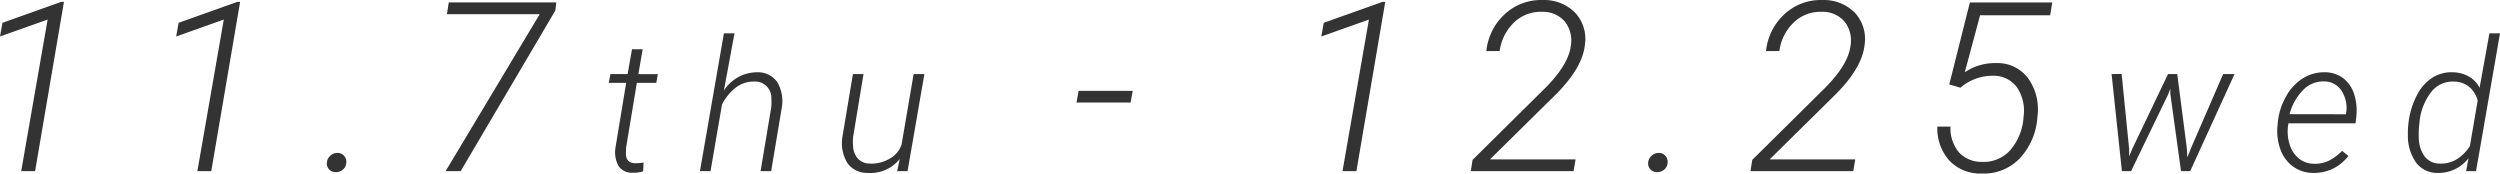 <svg xmlns="http://www.w3.org/2000/svg" width="326.642" height="22.677" viewBox="0 0 326.642 22.677"><path d="M-156.706,0h-1.816l3.451-19.8-6.221,2.21.318-1.786,7.689-2.74h.348Zm23.017,0h-1.816l3.451-19.8-6.221,2.21.318-1.786,7.689-2.74h.348Zm15.1-1.09a1.374,1.374,0,0,1,.431-.9,1.335,1.335,0,0,1,.916-.386,1.114,1.114,0,0,1,.893.363,1.162,1.162,0,0,1,.3.923,1.206,1.206,0,0,1-.416.87,1.4,1.4,0,0,1-.916.356,1.165,1.165,0,0,1-.885-.333A1.1,1.1,0,0,1-118.589-1.09Zm29.859-19.9L-101.1,0h-1.968l12.291-20.5H-102.9l.242-1.544h14.047Zm11.407,5.069-.562,3.246h2.543l-.2,1.148h-2.543L-79.491-3.07l-.023.727q0,1.277,1.172,1.313a8.305,8.305,0,0,0,1.137-.082L-77.264.035a4.514,4.514,0,0,1-1.406.176A2.054,2.054,0,0,1-80.464-.65a3.709,3.709,0,0,1-.41-2.432l1.395-8.449h-2.273l.211-1.148h2.25l.574-3.246Zm10.613,5.391A5.18,5.18,0,0,1-62.4-12.914a3.083,3.083,0,0,1,2.66,1.277,4.942,4.942,0,0,1,.586,3.387L-60.535,0h-1.383l1.383-8.265a7.143,7.143,0,0,0,.023-1.288A2.113,2.113,0,0,0-62.785-11.7a3.768,3.768,0,0,0-2.3.732,6.391,6.391,0,0,0-1.875,2.277L-68.457,0h-1.383l3.129-18h1.383Zm22.976,8.941A4.861,4.861,0,0,1-47.907.234a3.119,3.119,0,0,1-2.672-1.295,5.039,5.039,0,0,1-.633-3.5l1.359-8.121h1.383l-1.348,8.156a6.12,6.12,0,0,0-.012,1.254,2.607,2.607,0,0,0,.645,1.664,2.156,2.156,0,0,0,1.547.621,4.617,4.617,0,0,0,2.6-.65,3.254,3.254,0,0,0,1.547-1.857l1.57-9.187h1.406L-42.715,0h-1.359Zm30.162-7.367h-7.069l.272-1.529H-13.3ZM15.931,0H14.115l3.451-19.8-6.221,2.21.318-1.786,7.689-2.74H19.7ZM44.307,0H30.88l.227-1.468,9.536-9.43q3.012-3.042,3.3-5.479a3.982,3.982,0,0,0-.757-3.133,3.723,3.723,0,0,0-2.952-1.3,5.017,5.017,0,0,0-3.656,1.34,6.325,6.325,0,0,0-1.93,3.777l-1.741.015a7.584,7.584,0,0,1,2.407-4.829,6.981,6.981,0,0,1,4.98-1.847,5.68,5.68,0,0,1,4.246,1.688,5.045,5.045,0,0,1,1.249,4.14q-.3,2.982-3.754,6.463L33.378-1.529H44.564Zm9.742-1.09a1.374,1.374,0,0,1,.431-.9,1.335,1.335,0,0,1,.916-.386,1.114,1.114,0,0,1,.893.363,1.162,1.162,0,0,1,.3.923,1.206,1.206,0,0,1-.416.87,1.4,1.4,0,0,1-.916.356A1.165,1.165,0,0,1,54.374-.2,1.1,1.1,0,0,1,54.049-1.09ZM80.85,0H67.423l.227-1.468,9.536-9.43q3.012-3.042,3.3-5.479a3.982,3.982,0,0,0-.757-3.133,3.723,3.723,0,0,0-2.952-1.3,5.017,5.017,0,0,0-3.656,1.34,6.325,6.325,0,0,0-1.93,3.777l-1.741.015a7.584,7.584,0,0,1,2.407-4.829,6.981,6.981,0,0,1,4.98-1.847,5.68,5.68,0,0,1,4.246,1.688,5.046,5.046,0,0,1,1.249,4.14q-.3,2.982-3.754,6.463L69.921-1.529H81.107ZM93.392-11.322l2.694-10.717h10.762l-.272,1.68H97.418l-2,7.447a6.975,6.975,0,0,1,4.117-1.2,4.97,4.97,0,0,1,4.178,2.006,6.992,6.992,0,0,1,1.2,4.972,8.711,8.711,0,0,1-2.286,5.442A6.531,6.531,0,0,1,97.555.318a5.547,5.547,0,0,1-4.2-1.748,6.3,6.3,0,0,1-1.521-4.382h1.71a4.992,4.992,0,0,0,1.09,3.338,3.976,3.976,0,0,0,3.012,1.264A4.616,4.616,0,0,0,101.4-2.785a7.3,7.3,0,0,0,1.7-4.329,5.483,5.483,0,0,0-.848-3.807,3.725,3.725,0,0,0-3.1-1.536,6.382,6.382,0,0,0-4.3,1.559Zm23.5,8.4v1l.457-1.09,4.629-9.668h1.2l1.254,9.691.07,1.2L124.976-3l4.2-9.68h1.488L124.87,0h-1.2L122.28-10.055l-.012-.7-.27.715L117.148,0h-1.2L114.6-12.68l1.313-.012ZM140.92.234a4.421,4.421,0,0,1-2.637-.85,4.76,4.76,0,0,1-1.635-2.25,6.977,6.977,0,0,1-.369-3.076l.035-.4a8.469,8.469,0,0,1,1.043-3.346,6.458,6.458,0,0,1,2.227-2.426,5.134,5.134,0,0,1,2.883-.8,3.934,3.934,0,0,1,2.4.773,4.229,4.229,0,0,1,1.424,2.086,7.017,7.017,0,0,1,.281,2.953l-.094.855H137.7l-.035.281a5.566,5.566,0,0,0,.188,2.443,3.807,3.807,0,0,0,1.189,1.852,3.113,3.113,0,0,0,1.986.709,4.049,4.049,0,0,0,2.027-.434,6.475,6.475,0,0,0,1.664-1.254l.82.668A5.689,5.689,0,0,1,143.5-.311,5.645,5.645,0,0,1,140.92.234ZM142.4-11.719a3.66,3.66,0,0,0-2.73,1.078,7.018,7.018,0,0,0-1.816,3.2l7.359.012.035-.176a4.087,4.087,0,0,0-.586-2.865A2.669,2.669,0,0,0,142.4-11.719Zm11,5.344a10.437,10.437,0,0,1,1.09-3.533A5.892,5.892,0,0,1,156.5-12.2a4.678,4.678,0,0,1,2.666-.715,4.46,4.46,0,0,1,2.051.521,3.565,3.565,0,0,1,1.465,1.506L163.966-18h1.383L162.22,0h-1.3l.316-1.687a4.925,4.925,0,0,1-4.1,1.922,3.4,3.4,0,0,1-2.771-1.377,6.03,6.03,0,0,1-1.049-3.58,9.24,9.24,0,0,1,.059-1.406Zm1.406.234a11.53,11.53,0,0,0-.07,1.672,4.292,4.292,0,0,0,.744,2.52,2.467,2.467,0,0,0,1.986.965,3.935,3.935,0,0,0,2.285-.6,5.528,5.528,0,0,0,1.664-1.684l1.02-5.963a3.589,3.589,0,0,0-1.119-1.783,3.15,3.15,0,0,0-1.986-.684,3.554,3.554,0,0,0-2.971,1.362,7.614,7.614,0,0,0-1.529,3.947Z" transform="translate(161.293 22.357)" fill="#333"/></svg>